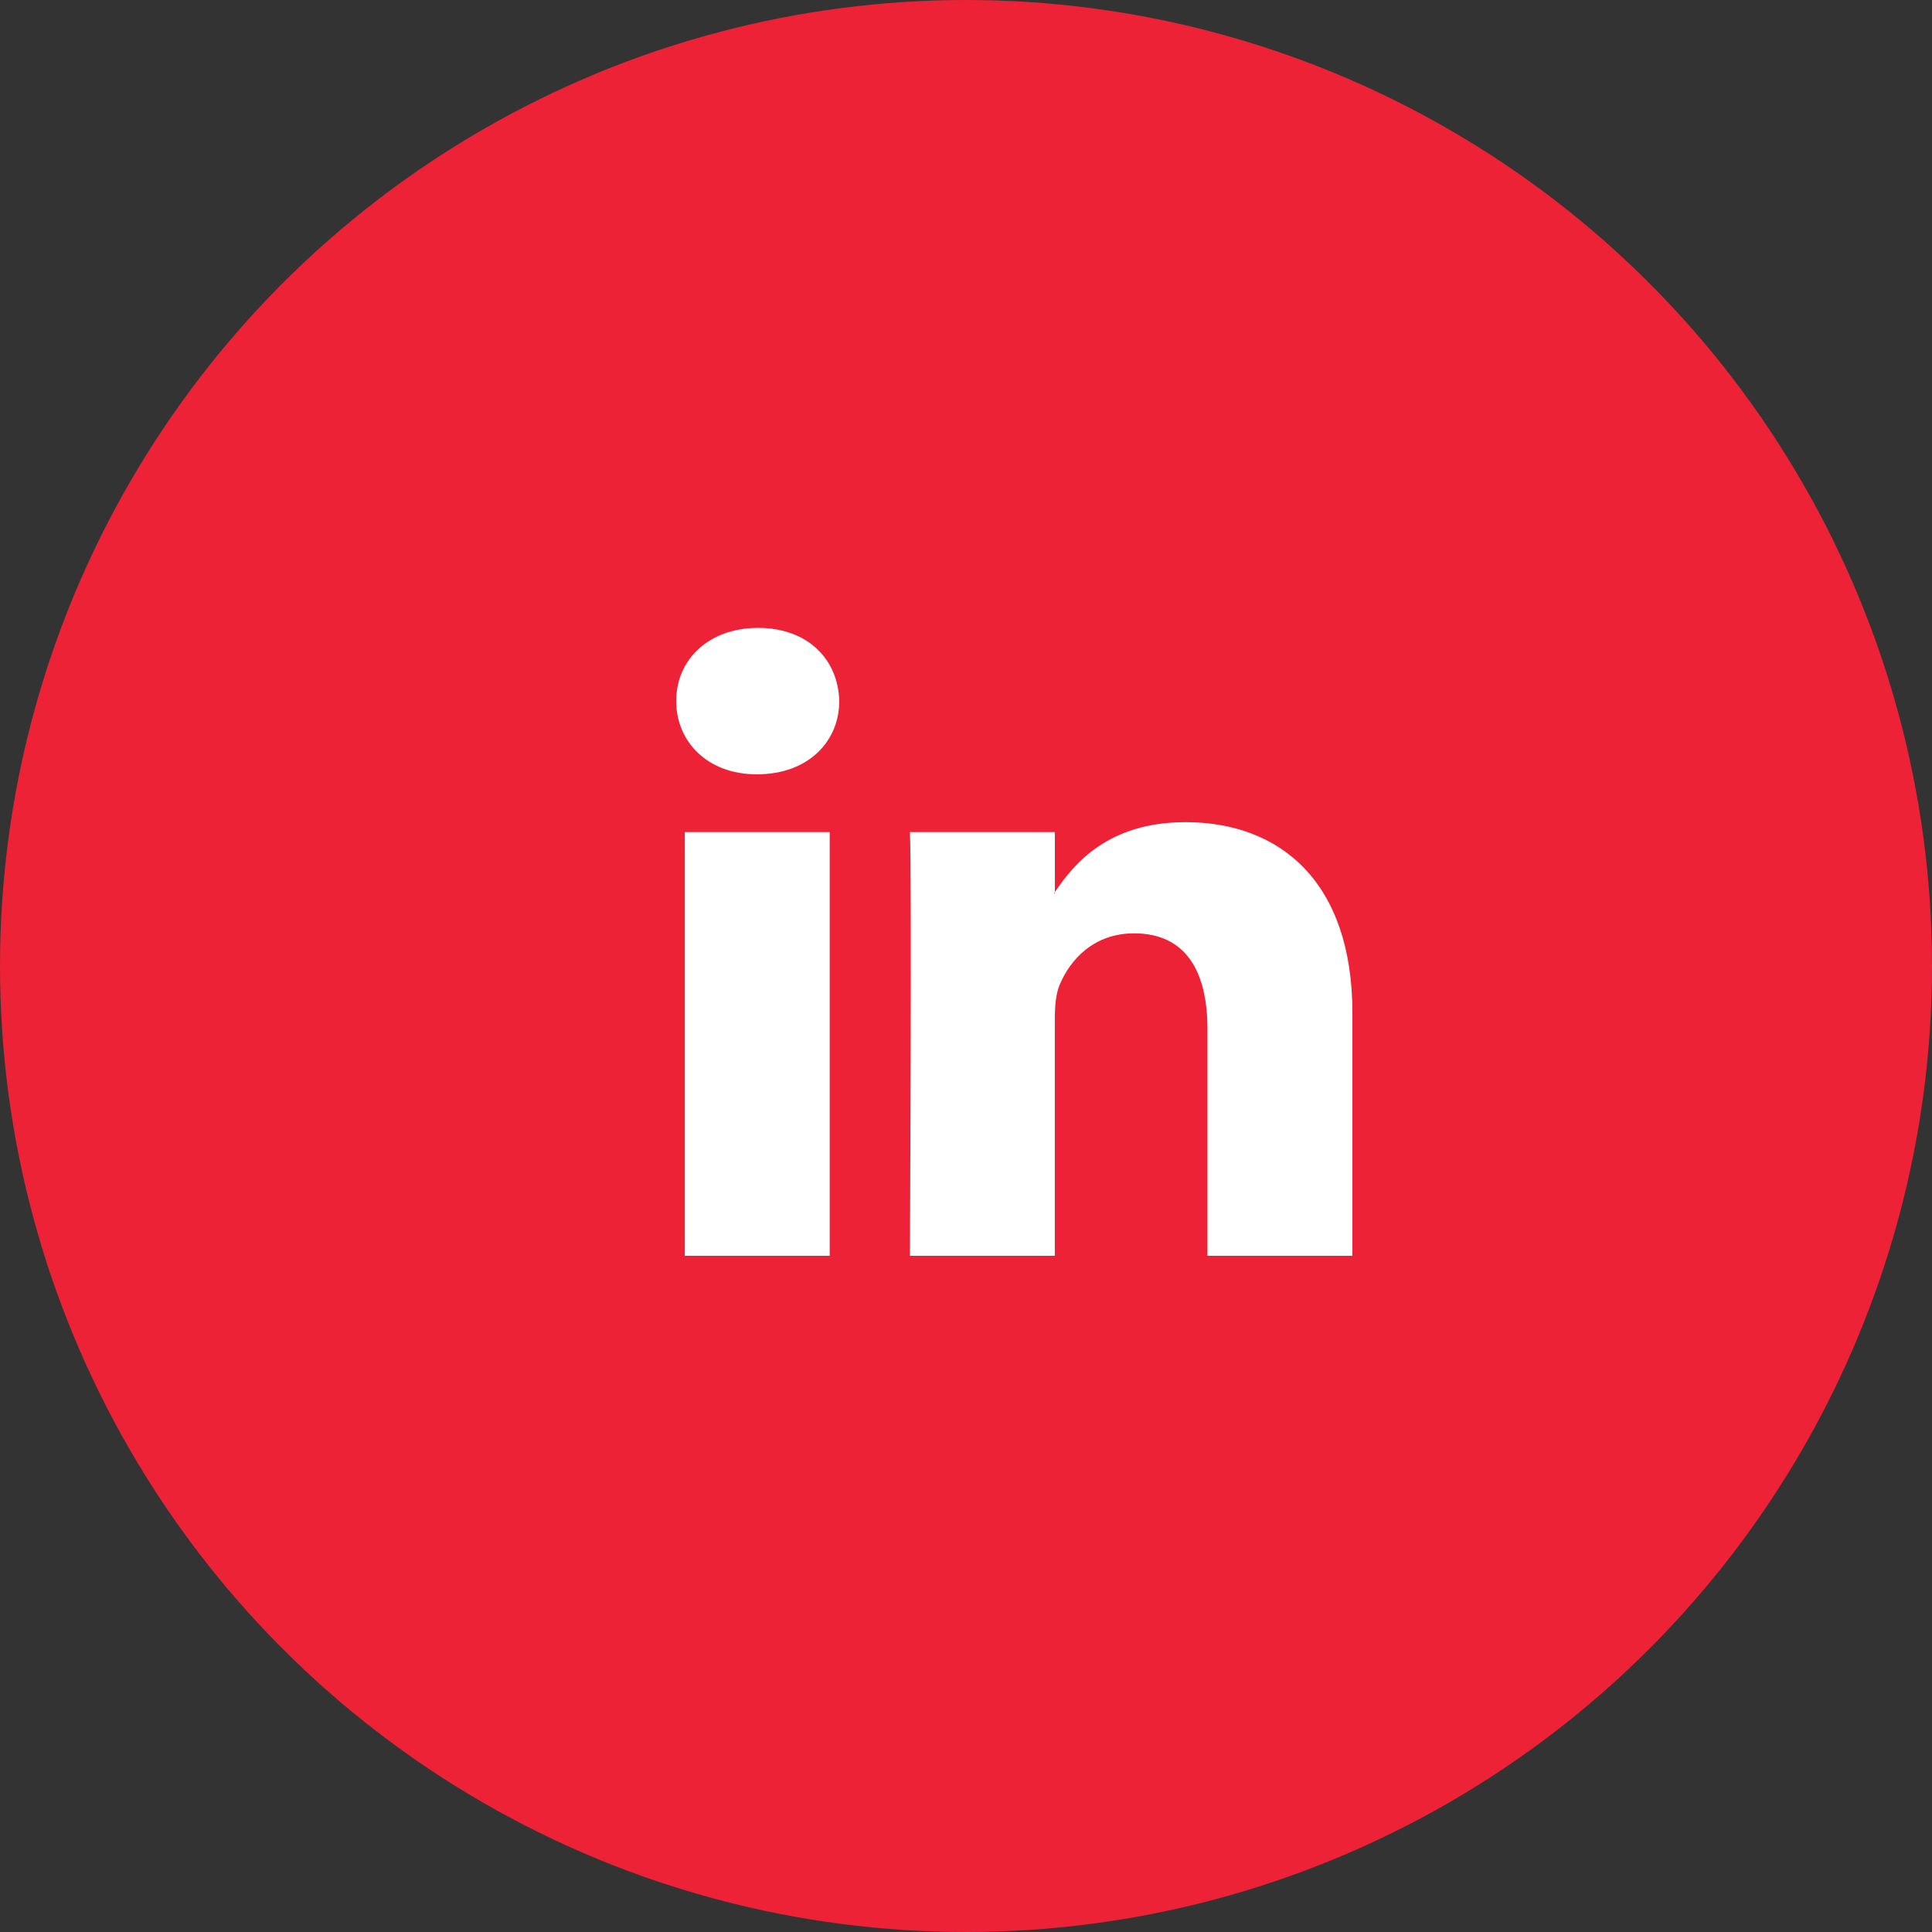 <svg xmlns="http://www.w3.org/2000/svg" width="40" height="40" viewBox="0 0 40 40">
    <rect x="0" y="0" width="40" height="40" fill="#333333" stroke="none"/>
    <g fill="none" fill-rule="evenodd">
        <g>
            <g transform="translate(-1344 -1304) translate(1344 1304)">
                <circle cx="20" cy="20" r="19.5" fill="#ED2236" stroke="#ED2236"/>
                <path fill="#FFF" fill-rule="nonzero" d="M28 20.97V26h-3.001v-4.693c0-1.179-.434-1.983-1.52-1.983-.83 0-1.322.541-1.54 1.066-.079.187-.1.448-.1.71V26h-3s.04-7.949 0-8.772h3.001v1.243l-.02.029h.02v-.029c.399-.596 1.11-1.449 2.705-1.449 1.975 0 3.455 1.254 3.455 3.948zM15.698 13C14.672 13 14 13.655 14 14.515c0 .842.652 1.516 1.659 1.516h.02c1.046 0 1.697-.674 1.697-1.516-.02-.86-.65-1.515-1.678-1.515zm-1.52 13h3v-8.772h-3V26z"/>
            </g>
        </g>
    </g>
</svg>
